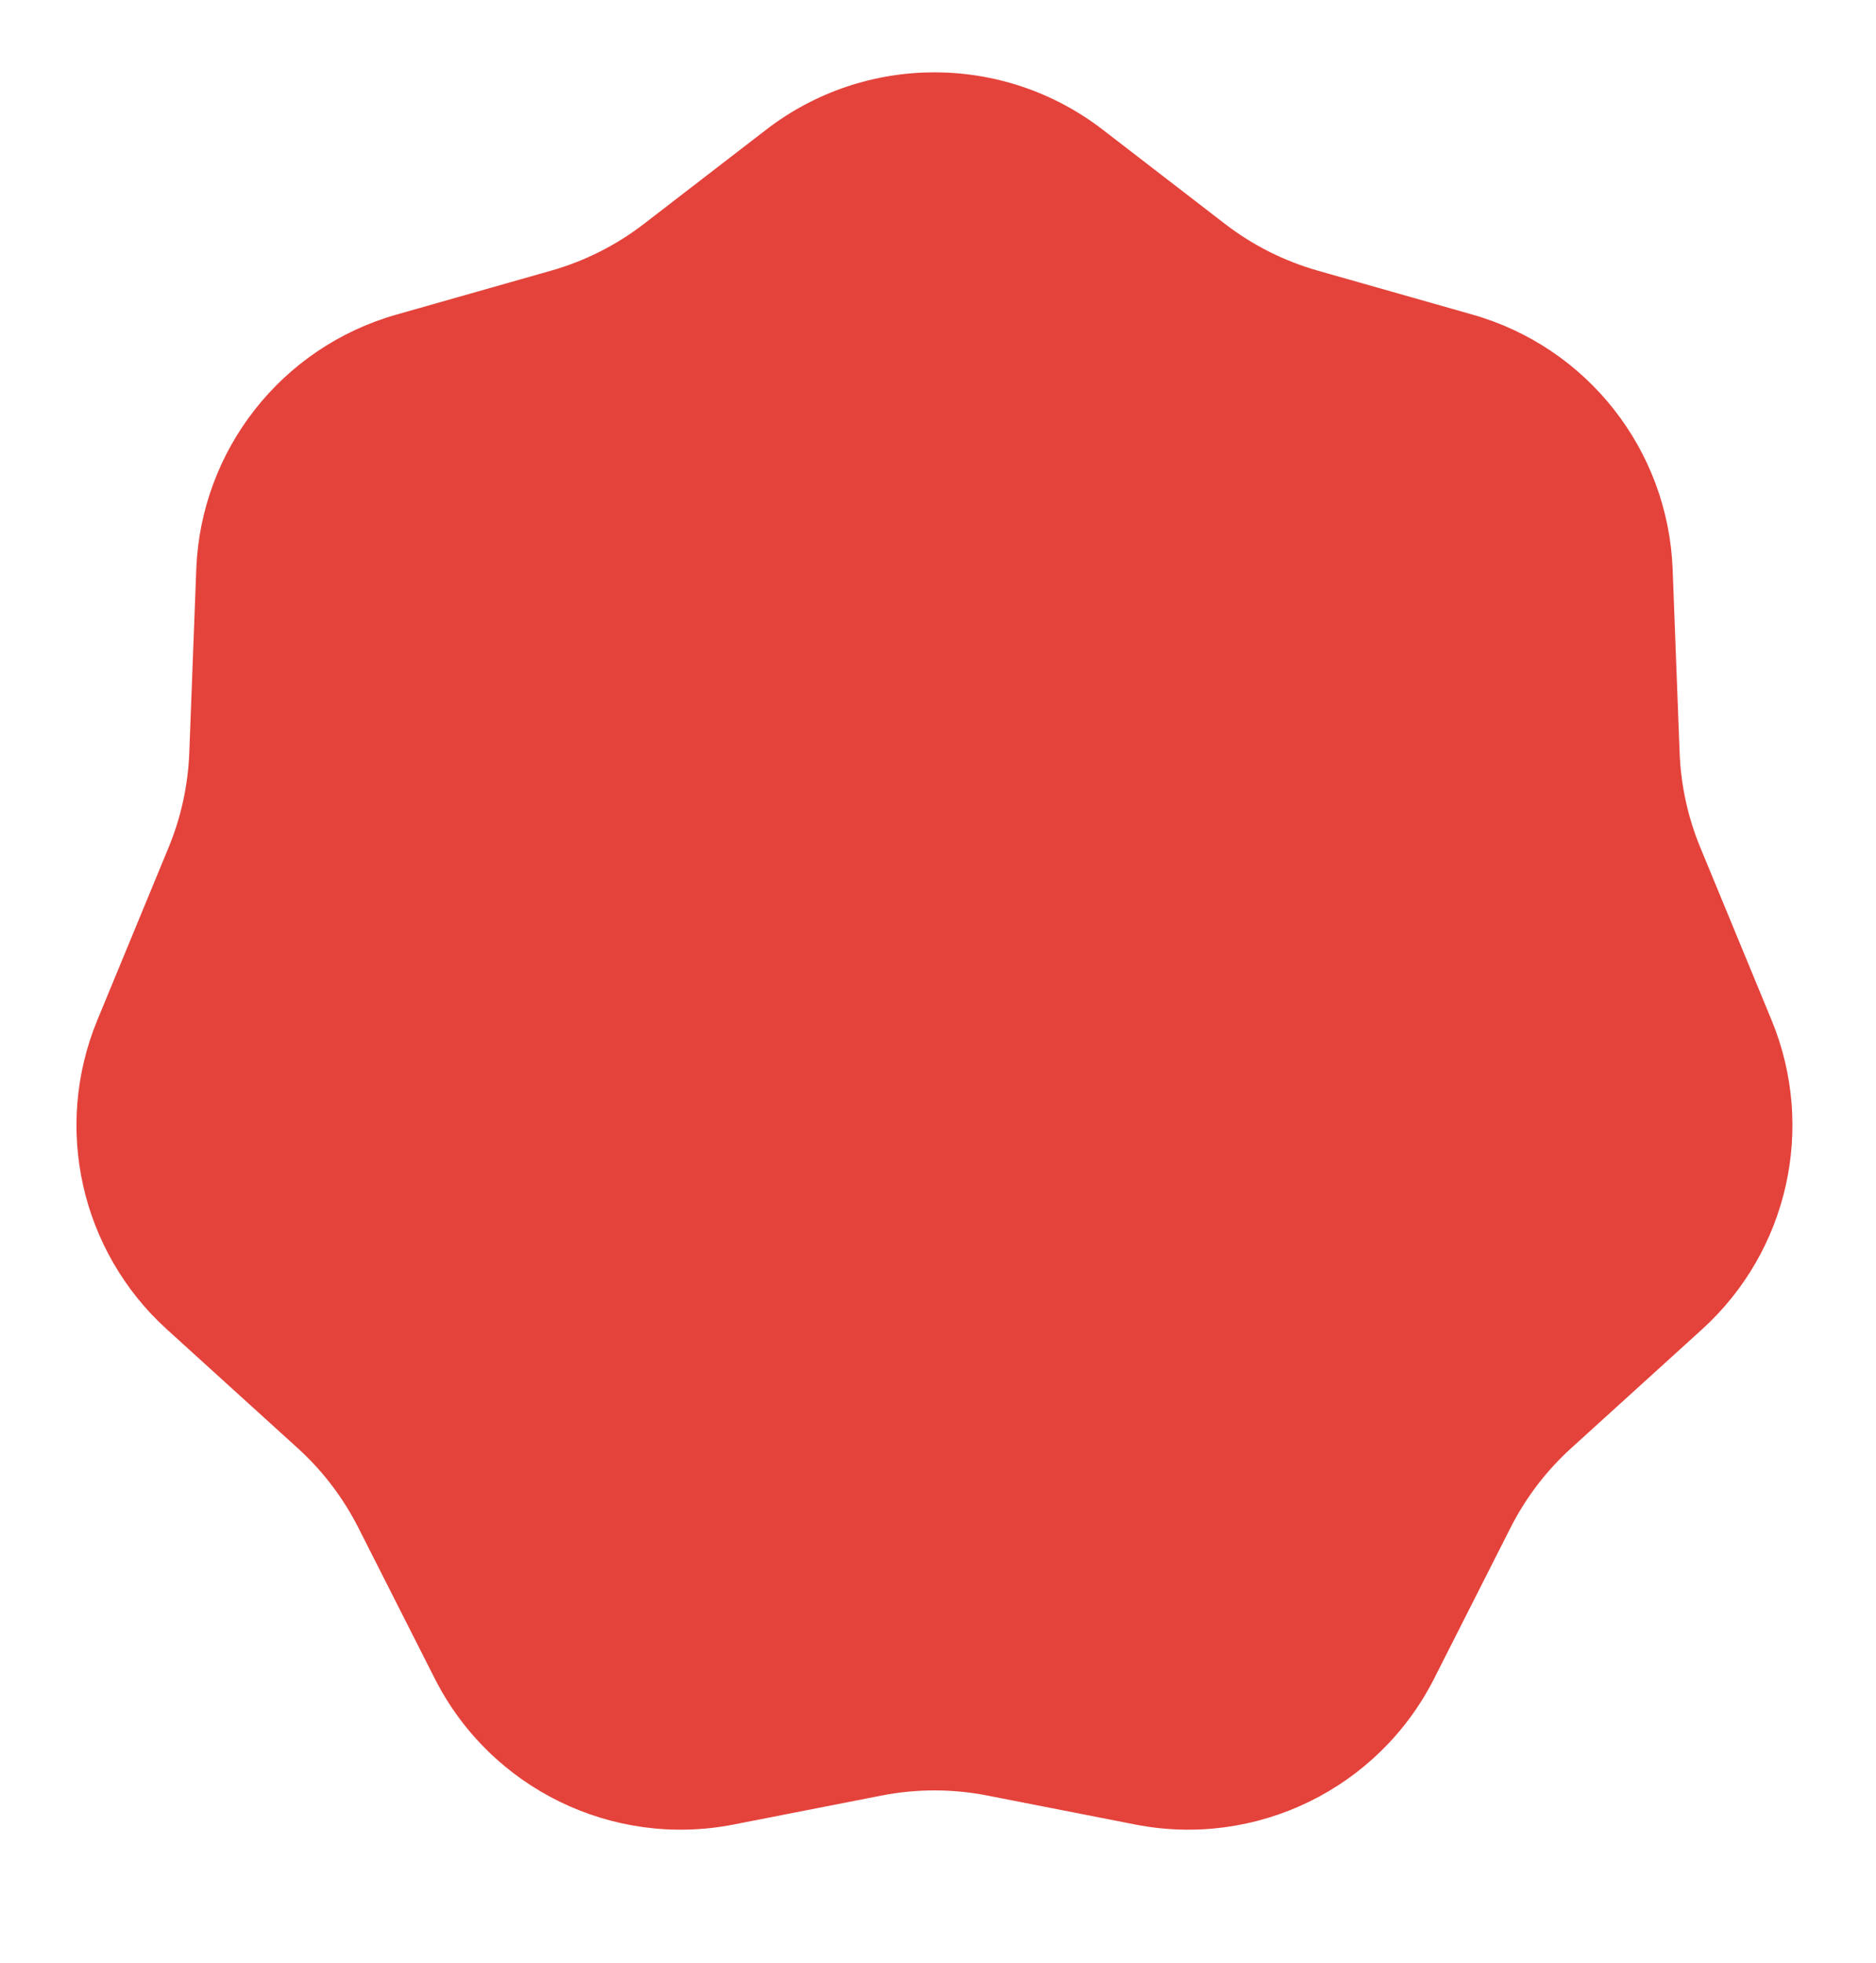 <?xml version="1.0" encoding="UTF-8"?> <svg xmlns="http://www.w3.org/2000/svg" width="194" height="203" viewBox="0 0 194 203" fill="none"> <path d="M79.236 13.407C89.488 5.506 103.777 5.506 114.03 13.407L126.674 23.152C129.541 25.361 132.802 27.003 136.283 27.992L152.279 32.537C164.149 35.909 172.501 46.538 172.97 58.869L173.692 77.84C173.82 81.205 174.543 84.52 175.827 87.632L183.201 105.495C187.786 116.602 184.912 129.392 176.015 137.47L162.476 149.762C159.903 152.098 157.779 154.885 156.209 157.984L148.304 173.591C142.54 184.969 129.918 191.133 117.401 188.681L102.112 185.686C98.493 184.977 94.772 184.977 91.154 185.686L75.865 188.681C63.348 191.133 50.726 184.969 44.962 173.591L37.056 157.984C35.486 154.885 33.362 152.098 30.79 149.762L17.251 137.47C8.354 129.392 5.48 116.602 10.065 105.494L17.438 87.632C18.723 84.52 19.446 81.205 19.574 77.84L20.296 58.869C20.765 46.538 29.116 35.909 40.987 32.537L56.983 27.992C60.464 27.004 63.725 25.361 66.591 23.152L79.236 13.407Z" fill="#E4433B"></path> </svg> 